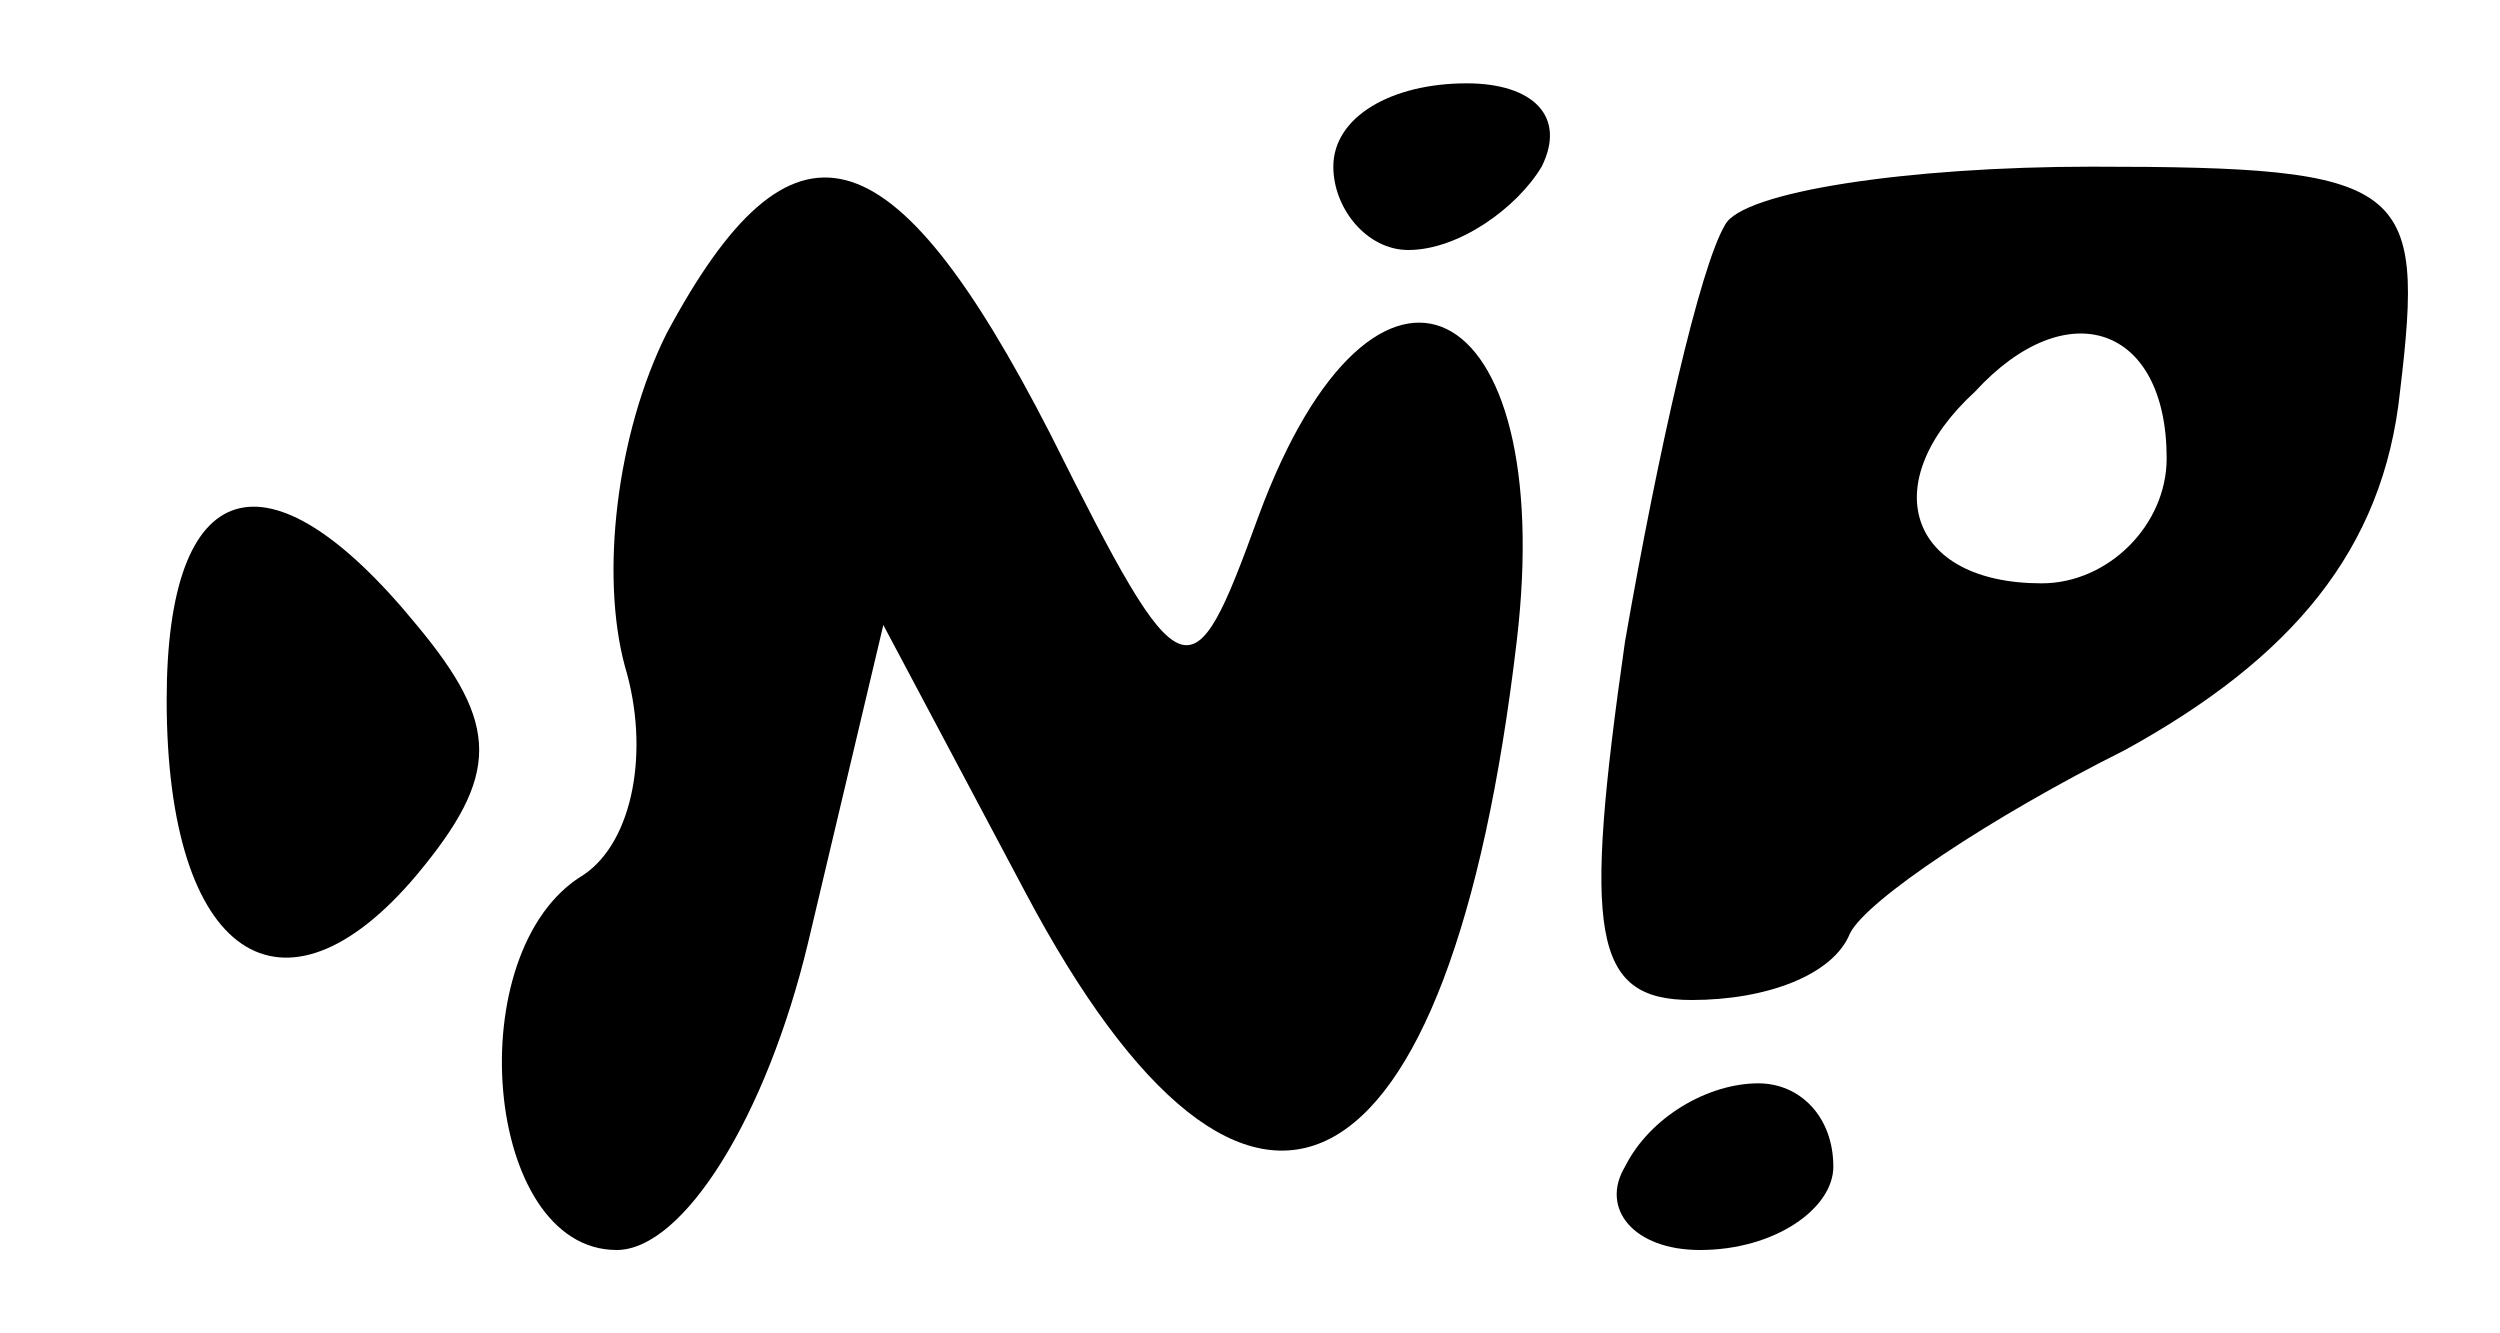 <?xml version="1.0" standalone="no"?>
<!DOCTYPE svg PUBLIC "-//W3C//DTD SVG 20010904//EN"
 "http://www.w3.org/TR/2001/REC-SVG-20010904/DTD/svg10.dtd">
<svg version="1.0" xmlns="http://www.w3.org/2000/svg"
 width="30pt" height="16pt" viewBox="0 0 30 16"
 preserveAspectRatio="xMidYMid meet">

<g transform="translate(0,16) scale(0.1,-0.1)"
fill="#000000" stroke="none">
<path d="M160 140 c0 -5 4 -10 9 -10 6 0 13 5 16 10 3 6 -1 10 -9 10 -9 0 -16
-4 -16 -10z"/>
<path d="M80 120 c-6 -12 -8 -29 -5 -40 3 -10 1 -21 -5 -25 -15 -9 -12 -45 4
-45 8 0 18 16 23 37 l9 38 17 -32 c27 -51 51 -38 59 30 5 42 -17 53 -31 15 -8
-22 -9 -22 -25 10 -19 37 -31 40 -46 12z"/>
<path d="M207 133 c-3 -5 -8 -27 -12 -50 -5 -35 -4 -43 8 -43 9 0 17 3 19 8 2
4 17 14 33 22 20 11 31 24 33 43 3 25 1 27 -37 27 -22 0 -42 -3 -44 -7z m53
-28 c0 -8 -7 -15 -15 -15 -16 0 -20 12 -8 23 11 12 23 8 23 -8z"/>
<path d="M20 76 c0 -31 14 -40 30 -21 10 12 10 18 0 30 -18 22 -30 18 -30 -9z"/>
<path d="M195 20 c-3 -5 1 -10 9 -10 9 0 16 5 16 10 0 6 -4 10 -9 10 -6 0 -13
-4 -16 -10z"/>
</g>
</svg>
